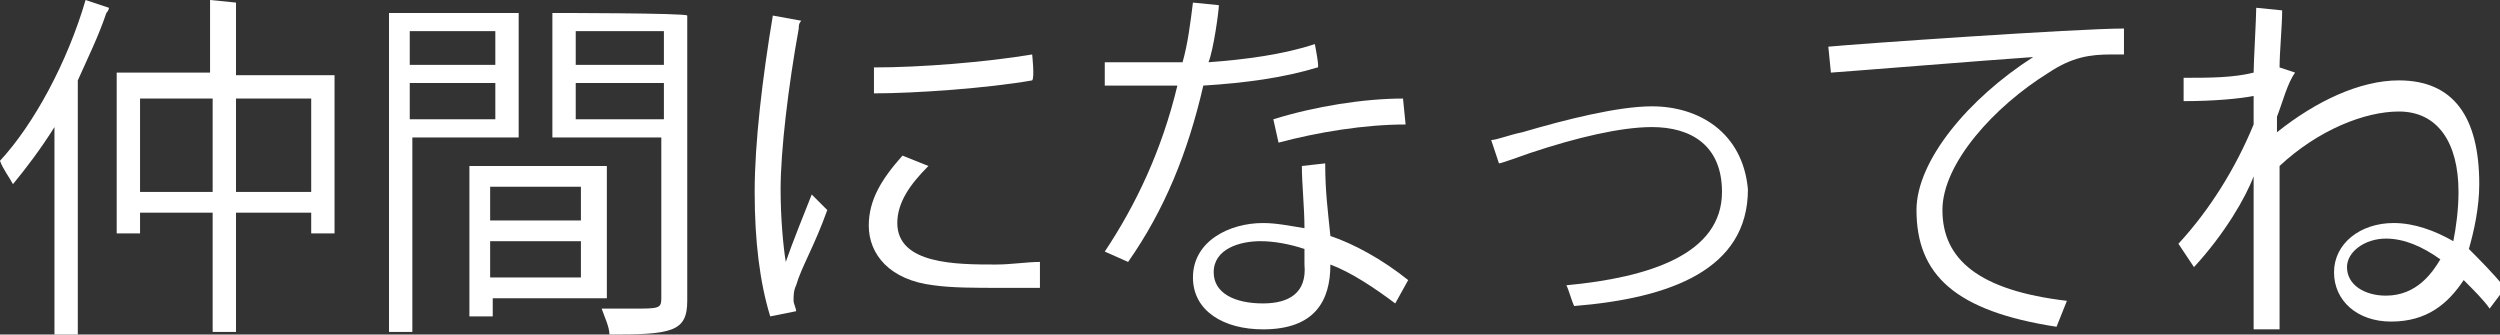 <?xml version="1.0" encoding="utf-8"?>
<!-- Generator: Adobe Illustrator 27.3.1, SVG Export Plug-In . SVG Version: 6.00 Build 0)  -->
<svg version="1.1" id="Calque_1" xmlns="http://www.w3.org/2000/svg" xmlns:xlink="http://www.w3.org/1999/xlink" x="0px" y="0px"
	 viewBox="0 0 96.4 12.9" style="enable-background:new 0 0 96.4 12.9;" xml:space="preserve">
<rect x="0" y="0" width="96.4" height="12.9" fill="#333333" stroke="none"/>
<style type="text/css">
	.st0{fill:#FFFFFF;}
</style>
<g>
	<path class="st0" d="M9.1,2.9V0.1L8.1,0v2.8H4.5v6.2h0.9V8.2h2.8v4.6h0.9V8.2h2.9V9h0.9V2.9H9.1z M8.1,7.4H5.4V3.8h2.8V7.4z
		 M11.9,7.4H9.1V3.8h2.9V7.4z M9.3,0.1C9.3,0.1,9.3,0.2,9.3,0.1L9.3,0.1z"/>
	<path class="st0" d="M3.3,0l0.9,0.3c0,0.1-0.1,0.2-0.1,0.2C3.8,1.4,3.4,2.2,3,3.1c0,0,0,0.1,0,0.1v9.7H2.1v-8
		C1.6,5.7,1,6.5,0.5,7.1C0.4,6.9,0.1,6.5,0,6.2C1.3,4.8,2.6,2.4,3.3,0z"/>
</g>
<path class="st0" d="M15,0.5v12.3h0.9V5.3H20V0.5C20,0.5,15,0.5,15,0.5z M19.1,4.6h-3.3V3.2h3.3V4.6z M19.1,2.5h-3.3V1.2h3.3V2.5z
	 M18.1,6.4v5.8h0.9v-0.7h4.4V6.4C23.3,6.4,18.1,6.4,18.1,6.4z M22.4,10.7h-3.5V9.3h3.5V10.7z M22.4,8.5h-3.5V7.2h3.5V8.5z M21.3,0.5
	v4.8h4.2v6.2c0,0.4-0.1,0.4-1.1,0.4c-0.4,0-0.8,0-1.2,0c0.1,0.3,0.3,0.7,0.3,1c2.4,0,3-0.1,3-1.3v-11C26.5,0.5,21.3,0.5,21.3,0.5z
	 M25.6,4.6h-3.4V3.2h3.4V4.6z M25.6,2.5h-3.4V1.2h3.4V2.5z"/>
<path class="st0" d="M38.4,10.2c-1.5,0-3.8,0-3.8-1.6c0-0.8,0.5-1.5,1.2-2.2L34.8,6c-0.8,0.9-1.3,1.7-1.3,2.7c0,1.1,0.8,2.1,2.5,2.3
	c0.7,0.1,1.6,0.1,2.6,0.1c0.5,0,1,0,1.5,0v-1C39.6,10.1,39,10.2,38.4,10.2z M39.8,2.1c-1.8,0.3-4.3,0.5-6.1,0.5l0,1
	c1.6,0,4.4-0.2,6.1-0.5C39.9,3,39.8,2.1,39.8,2.1z M31.9,8.1l-0.6-0.6c-0.2,0.5-0.8,2-1,2.6c-0.1-0.6-0.2-1.7-0.2-2.8
	c0-1.5,0.3-4,0.7-6.2c0-0.1,0-0.2,0.1-0.3l-1.1-0.2c-0.4,2.4-0.7,4.9-0.7,6.8s0.2,3.5,0.6,4.8l1-0.2c0-0.1-0.1-0.3-0.1-0.4
	c0-0.2,0-0.4,0.1-0.6C30.9,10.3,31.4,9.5,31.9,8.1z"/>
<path class="st0" d="M51.3,9.1c-0.1-1-0.2-1.7-0.2-2.8l-0.9,0.1c0,0.7,0.1,1.6,0.1,2.4c-0.6-0.1-1.1-0.2-1.6-0.2
	c-1.3,0-2.7,0.7-2.7,2.1c0,1.3,1.2,2,2.7,2c2,0,2.6-1.1,2.6-2.5c0.8,0.3,1.7,0.9,2.5,1.5l0.5-0.9C53.3,10,52.2,9.4,51.3,9.1z
	 M48.7,11.7c-1.1,0-1.9-0.4-1.9-1.2c0-0.9,1-1.2,1.8-1.2c0.5,0,1.1,0.1,1.7,0.3c0,0.2,0,0.4,0,0.6C50.4,11.3,49.7,11.7,48.7,11.7z
	 M54.1,3.8c-1.5,0-3.4,0.3-5,0.8l0.2,0.9c1.5-0.4,3.3-0.7,4.9-0.7C54.2,4.8,54.1,3.8,54.1,3.8z M50.7,1.7c-1.2,0.4-2.7,0.6-4.1,0.7
	C46.8,1.9,47,0.4,47,0.2L46,0.1c-0.1,0.8-0.2,1.6-0.4,2.3c-0.4,0-0.8,0-1.3,0h-1.7v0.9h2.8c-0.6,2.5-1.6,4.6-2.8,6.4l0.9,0.4
	c1.4-2,2.3-4.2,2.9-6.8c1.6-0.1,3.1-0.3,4.4-0.7C50.9,2.7,50.7,1.7,50.7,1.7z"/>
<path class="st0" d="M63.7,4.1c-1.3,0-3.3,0.5-5,1c-0.5,0.1-1,0.3-1.2,0.3l0.3,0.9c0.1,0,0.9-0.3,1.2-0.4c1.8-0.6,3.5-1,4.7-1
	c1.5,0,2.7,0.7,2.7,2.5c0,2.4-2.8,3.3-6,3.6c0.1,0.2,0.2,0.6,0.3,0.8c3.7-0.3,6.7-1.4,6.7-4.5C67.2,5.1,65.5,4.1,63.7,4.1z"/>
<path class="st0" d="M79,2.8c0.9-0.6,1.6-0.7,2.4-0.7c0.2,0,0.3,0,0.5,0l0-1c-1.8,0-10.4,0.6-11.4,0.7l0.1,1c0.1,0,6.3-0.5,7.8-0.6
	c-2.5,1.6-4.5,4-4.5,5.9c0,2.5,1.5,3.9,5.4,4.5l0.4-1c-3.4-0.4-4.8-1.6-4.8-3.5C74.9,6.3,76.9,4.1,79,2.8L79,2.8z"/>
<path class="st0" d="M92,11.4c-0.8,0-1.5-0.4-1.5-1.1c0-0.6,0.7-1.1,1.5-1.1c0.7,0,1.4,0.3,2.1,0.8C93.8,10.5,93.2,11.4,92,11.4z
	 M95.2,9.6c0.2-0.7,0.4-1.6,0.4-2.5c0-2.6-1-4-3.1-4c-1.5,0-3.2,0.8-4.7,2c0-0.2,0-0.4,0-0.6C88,4,88.2,3.2,88.5,2.8l-0.6-0.2
	c0-0.6,0.1-1.6,0.1-2.2l-1-0.1c0,0.4-0.1,2.1-0.1,2.5c-0.8,0.2-1.7,0.2-2.7,0.2v0.9c1.2,0,2.2-0.1,2.7-0.2l0,1.1
	c-0.7,1.7-1.7,3.3-2.9,4.6l0.6,0.9c1.2-1.3,2-2.7,2.3-3.5h0c0,1.7,0,4.7,0,5.9h1c0-1,0-5.4,0-6.3c1.5-1.4,3.3-2.1,4.6-2.1
	c1.5,0,2.3,1.2,2.3,3.1c0,0.7-0.1,1.4-0.2,1.9c-0.7-0.4-1.5-0.7-2.3-0.7c-1.3,0-2.3,0.8-2.3,1.9c0,1.1,0.9,1.9,2.2,1.9
	c1.4,0,2.2-0.7,2.8-1.6c0.4,0.4,0.8,0.8,1,1.1l0.6-0.8C96.1,10.5,95.6,10,95.2,9.6z"/>
</svg>
